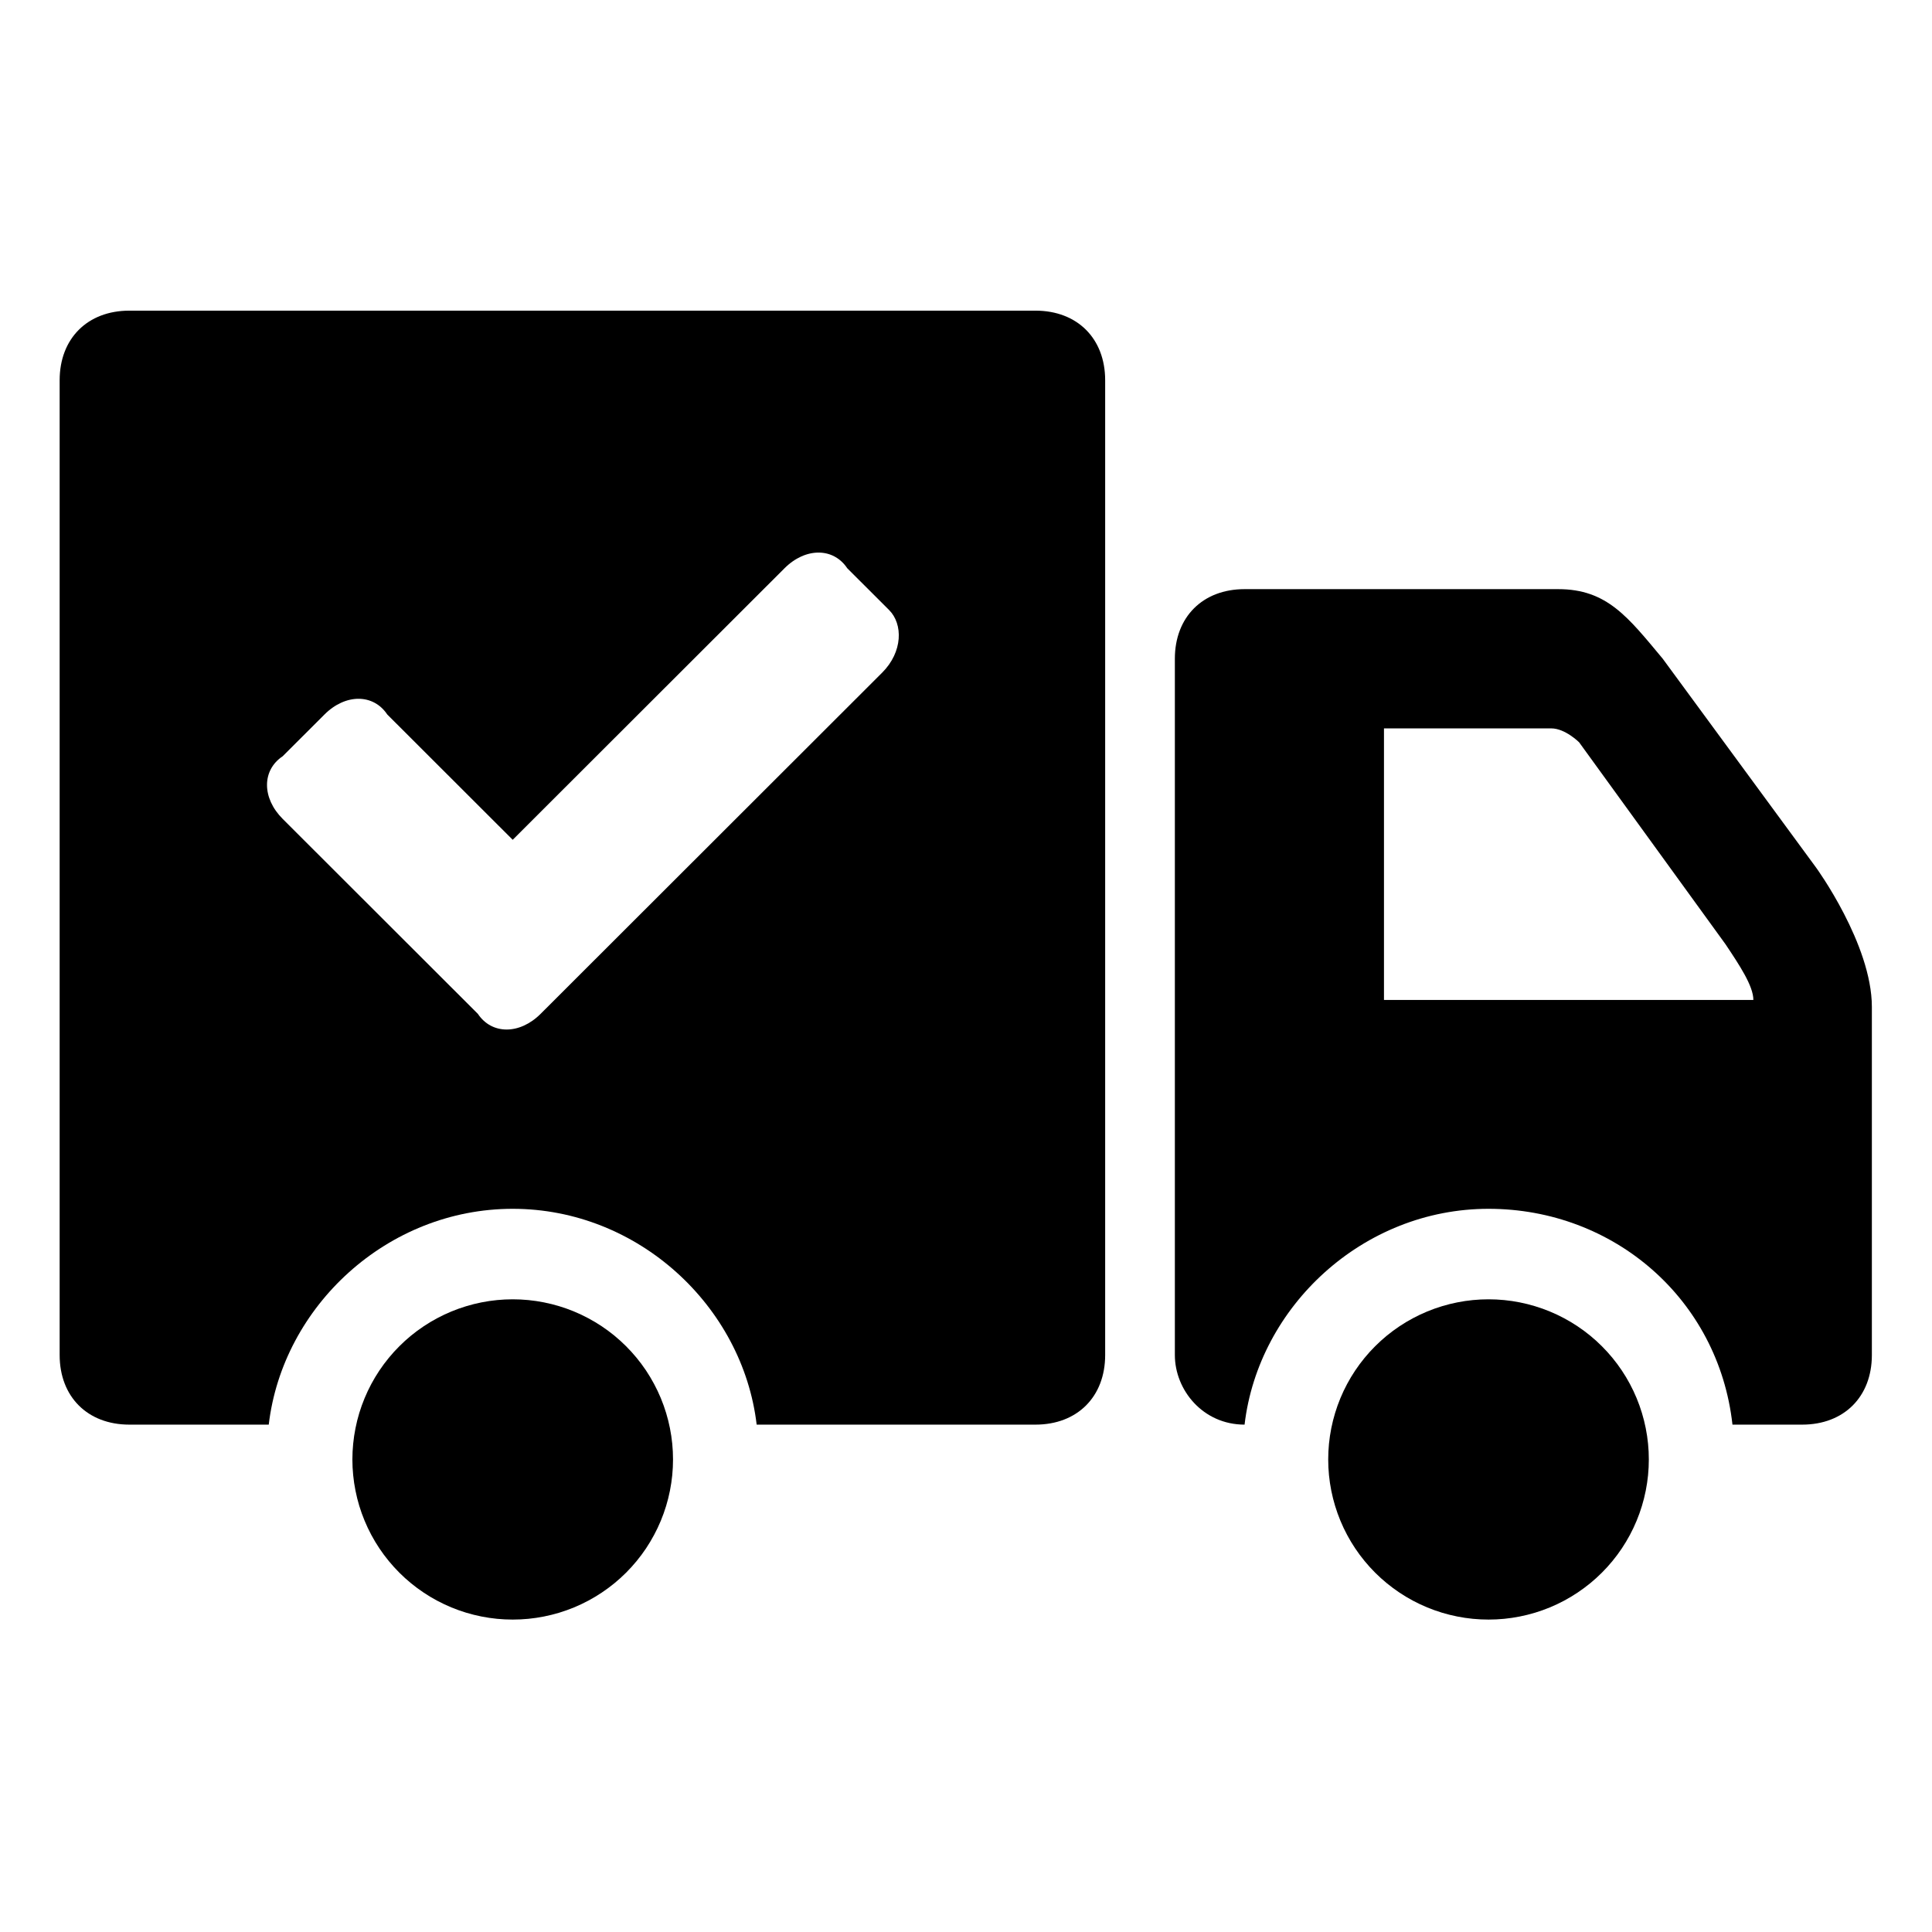 <svg version="1.0" preserveAspectRatio="xMidYMid meet" height="500" viewBox="0 0 375 375" zoomAndPan="magnify" width="500" xmlns:xlink="http://www.w3.org/1999/xlink" xmlns="http://www.w3.org/2000/svg"><defs><clipPath id="1bcc46e0d4"><path clip-rule="nonzero" d="M 228 114 L 363.328 114 L 363.328 277 L 228 277 Z M 228 114"></path></clipPath><clipPath id="dad02393f0"><path clip-rule="nonzero" d="M 11.578 60 L 215 60 L 215 277 L 11.578 277 Z M 11.578 60"></path></clipPath></defs><path fill-rule="nonzero" fill-opacity="1" d="M 130.633 283.277 C 130.633 284.297 130.582 285.312 130.484 286.324 C 130.383 287.336 130.234 288.344 130.035 289.34 C 129.836 290.34 129.59 291.328 129.293 292.301 C 128.996 293.273 128.656 294.23 128.266 295.172 C 127.875 296.113 127.438 297.031 126.957 297.93 C 126.477 298.828 125.953 299.699 125.391 300.547 C 124.824 301.395 124.215 302.211 123.57 302.996 C 122.922 303.785 122.238 304.535 121.52 305.258 C 120.797 305.977 120.043 306.66 119.258 307.305 C 118.469 307.949 117.652 308.555 116.805 309.121 C 115.957 309.688 115.082 310.211 114.184 310.691 C 113.285 311.172 112.367 311.605 111.426 311.996 C 110.484 312.383 109.523 312.727 108.551 313.023 C 107.574 313.316 106.586 313.562 105.586 313.762 C 104.586 313.961 103.582 314.109 102.566 314.211 C 101.551 314.309 100.535 314.359 99.516 314.359 C 98.496 314.359 97.48 314.309 96.465 314.211 C 95.453 314.109 94.445 313.961 93.445 313.762 C 92.445 313.562 91.461 313.316 90.484 313.023 C 89.508 312.727 88.551 312.383 87.609 311.996 C 86.668 311.605 85.746 311.168 84.848 310.691 C 83.949 310.211 83.078 309.688 82.23 309.121 C 81.383 308.555 80.562 307.949 79.777 307.305 C 78.988 306.66 78.234 305.977 77.516 305.258 C 76.793 304.535 76.109 303.781 75.465 302.996 C 74.816 302.211 74.211 301.395 73.645 300.547 C 73.078 299.699 72.555 298.828 72.074 297.93 C 71.594 297.031 71.16 296.113 70.77 295.172 C 70.379 294.23 70.035 293.273 69.738 292.301 C 69.445 291.328 69.195 290.34 69 289.34 C 68.801 288.344 68.648 287.336 68.551 286.324 C 68.449 285.312 68.398 284.297 68.398 283.277 C 68.398 282.262 68.449 281.246 68.551 280.23 C 68.648 279.219 68.801 278.211 69 277.215 C 69.195 276.215 69.445 275.23 69.738 274.254 C 70.035 273.281 70.379 272.324 70.77 271.383 C 71.16 270.441 71.594 269.523 72.074 268.625 C 72.555 267.727 73.078 266.855 73.645 266.008 C 74.211 265.164 74.816 264.348 75.465 263.559 C 76.109 262.773 76.793 262.02 77.516 261.301 C 78.234 260.578 78.988 259.898 79.777 259.25 C 80.562 258.605 81.383 258 82.23 257.434 C 83.078 256.867 83.949 256.344 84.848 255.867 C 85.746 255.387 86.668 254.949 87.609 254.562 C 88.551 254.172 89.508 253.828 90.484 253.535 C 91.461 253.238 92.445 252.992 93.445 252.793 C 94.445 252.594 95.453 252.445 96.465 252.344 C 97.48 252.246 98.496 252.195 99.516 252.195 C 100.535 252.195 101.551 252.246 102.566 252.344 C 103.582 252.445 104.586 252.594 105.586 252.793 C 106.586 252.992 107.574 253.238 108.551 253.535 C 109.523 253.828 110.484 254.172 111.426 254.562 C 112.367 254.949 113.285 255.387 114.184 255.867 C 115.082 256.344 115.957 256.867 116.805 257.434 C 117.652 258 118.469 258.605 119.258 259.25 C 120.043 259.898 120.797 260.578 121.52 261.301 C 122.238 262.02 122.922 262.773 123.57 263.559 C 124.215 264.348 124.824 265.164 125.391 266.008 C 125.953 266.855 126.477 267.727 126.957 268.625 C 127.438 269.523 127.875 270.441 128.266 271.383 C 128.656 272.324 128.996 273.281 129.293 274.254 C 129.59 275.23 129.836 276.215 130.035 277.215 C 130.234 278.211 130.383 279.219 130.484 280.23 C 130.582 281.246 130.633 282.262 130.633 283.277 Z M 130.633 283.277" fill="#000000"></path><path fill-rule="nonzero" fill-opacity="1" d="M 320.035 283.277 C 320.035 284.297 319.988 285.312 319.887 286.324 C 319.785 287.336 319.637 288.344 319.438 289.34 C 319.238 290.34 318.992 291.328 318.695 292.301 C 318.402 293.273 318.059 294.23 317.668 295.172 C 317.277 296.113 316.844 297.031 316.363 297.93 C 315.883 298.828 315.359 299.699 314.793 300.547 C 314.227 301.395 313.621 302.211 312.973 302.996 C 312.328 303.785 311.645 304.535 310.922 305.258 C 310.203 305.977 309.449 306.66 308.66 307.305 C 307.871 307.949 307.055 308.555 306.207 309.121 C 305.359 309.688 304.488 310.211 303.59 310.691 C 302.691 311.172 301.77 311.605 300.828 311.996 C 299.887 312.383 298.93 312.727 297.953 313.023 C 296.977 313.316 295.992 313.562 294.992 313.762 C 293.992 313.961 292.984 314.109 291.969 314.211 C 290.957 314.309 289.941 314.359 288.922 314.359 C 287.902 314.359 286.883 314.309 285.871 314.211 C 284.855 314.109 283.848 313.961 282.852 313.762 C 281.852 313.562 280.863 313.316 279.887 313.023 C 278.914 312.727 277.953 312.383 277.012 311.996 C 276.07 311.605 275.152 311.168 274.254 310.691 C 273.352 310.211 272.48 309.688 271.633 309.121 C 270.785 308.555 269.969 307.949 269.18 307.305 C 268.395 306.66 267.637 305.977 266.918 305.258 C 266.195 304.535 265.512 303.781 264.867 302.996 C 264.219 302.211 263.613 301.395 263.047 300.547 C 262.48 299.699 261.957 298.828 261.477 297.93 C 260.996 297.031 260.562 296.113 260.172 295.172 C 259.781 294.23 259.441 293.273 259.145 292.301 C 258.848 291.328 258.602 290.34 258.402 289.34 C 258.203 288.344 258.055 287.336 257.953 286.324 C 257.855 285.312 257.805 284.297 257.805 283.277 C 257.805 282.262 257.855 281.246 257.953 280.23 C 258.055 279.219 258.203 278.211 258.402 277.215 C 258.602 276.215 258.848 275.23 259.145 274.254 C 259.441 273.281 259.781 272.324 260.172 271.383 C 260.562 270.441 260.996 269.523 261.477 268.625 C 261.957 267.727 262.48 266.855 263.047 266.008 C 263.613 265.164 264.219 264.348 264.867 263.559 C 265.512 262.773 266.195 262.02 266.918 261.301 C 267.637 260.578 268.395 259.898 269.18 259.25 C 269.969 258.605 270.785 258 271.633 257.434 C 272.48 256.867 273.352 256.344 274.254 255.867 C 275.152 255.387 276.07 254.949 277.012 254.562 C 277.953 254.172 278.914 253.828 279.887 253.535 C 280.863 253.238 281.852 252.992 282.852 252.793 C 283.848 252.594 284.855 252.445 285.871 252.344 C 286.883 252.246 287.902 252.195 288.922 252.195 C 289.941 252.195 290.957 252.246 291.969 252.344 C 292.984 252.445 293.992 252.594 294.992 252.793 C 295.992 252.992 296.977 253.238 297.953 253.535 C 298.93 253.828 299.887 254.172 300.828 254.562 C 301.77 254.949 302.691 255.387 303.59 255.867 C 304.488 256.344 305.359 256.867 306.207 257.434 C 307.055 258 307.871 258.605 308.66 259.25 C 309.449 259.898 310.203 260.578 310.922 261.301 C 311.645 262.02 312.328 262.773 312.973 263.559 C 313.621 264.348 314.227 265.164 314.793 266.008 C 315.359 266.855 315.883 267.727 316.363 268.625 C 316.844 269.523 317.277 270.441 317.668 271.383 C 318.059 272.324 318.402 273.281 318.695 274.254 C 318.992 275.23 319.238 276.215 319.438 277.215 C 319.637 278.211 319.785 279.219 319.887 280.23 C 319.988 281.246 320.035 282.262 320.035 283.277 Z M 320.035 283.277" fill="#000000"></path><g clip-path="url(#1bcc46e0d4)"><path fill-rule="nonzero" fill-opacity="1" d="M 352.508 168.406 L 322.742 127.867 C 315.977 119.758 311.918 114.352 302.449 114.352 L 241.57 114.352 C 233.453 114.352 228.039 119.758 228.039 127.867 L 228.039 263.008 C 228.039 269.766 233.453 276.52 241.57 276.52 C 244.273 253.547 264.57 234.629 288.922 234.629 C 313.273 234.629 333.566 252.195 336.27 276.52 L 349.801 276.52 C 357.918 276.52 363.328 271.113 363.328 263.008 C 363.328 263.008 363.328 207.598 363.328 195.438 C 363.328 183.273 352.508 168.406 352.508 168.406 Z M 268.629 195.438 L 268.629 141.379 L 301.098 141.379 C 303.801 141.379 306.508 144.082 306.508 144.082 L 334.918 183.273 C 337.625 187.328 340.328 191.383 340.328 194.086 L 268.629 194.086 Z M 268.629 195.438" fill="#000000"></path></g><g clip-path="url(#dad02393f0)"><path fill-rule="nonzero" fill-opacity="1" d="M 200.984 60.297 L 25.109 60.297 C 16.992 60.297 11.578 65.699 11.578 73.809 L 11.578 263.008 C 11.578 271.113 16.992 276.52 25.109 276.52 L 52.164 276.52 C 54.871 253.547 75.164 234.629 99.516 234.629 C 123.867 234.629 144.16 253.547 146.867 276.52 L 200.984 276.52 C 209.102 276.52 214.512 271.113 214.512 263.008 L 214.512 73.809 C 214.512 65.699 209.102 60.297 200.984 60.297 Z M 171.219 130.57 L 104.93 196.789 C 100.871 200.844 95.457 200.844 92.754 196.789 L 54.871 158.949 C 50.812 154.895 50.812 149.488 54.871 146.785 L 62.988 138.676 C 67.047 134.621 72.457 134.621 75.164 138.676 L 99.516 163.004 L 152.277 110.297 C 156.336 106.242 161.75 106.242 164.453 110.297 L 172.574 118.406 C 175.277 121.109 175.277 126.516 171.219 130.57 Z M 171.219 130.57" fill="#000000"></path></g></svg>